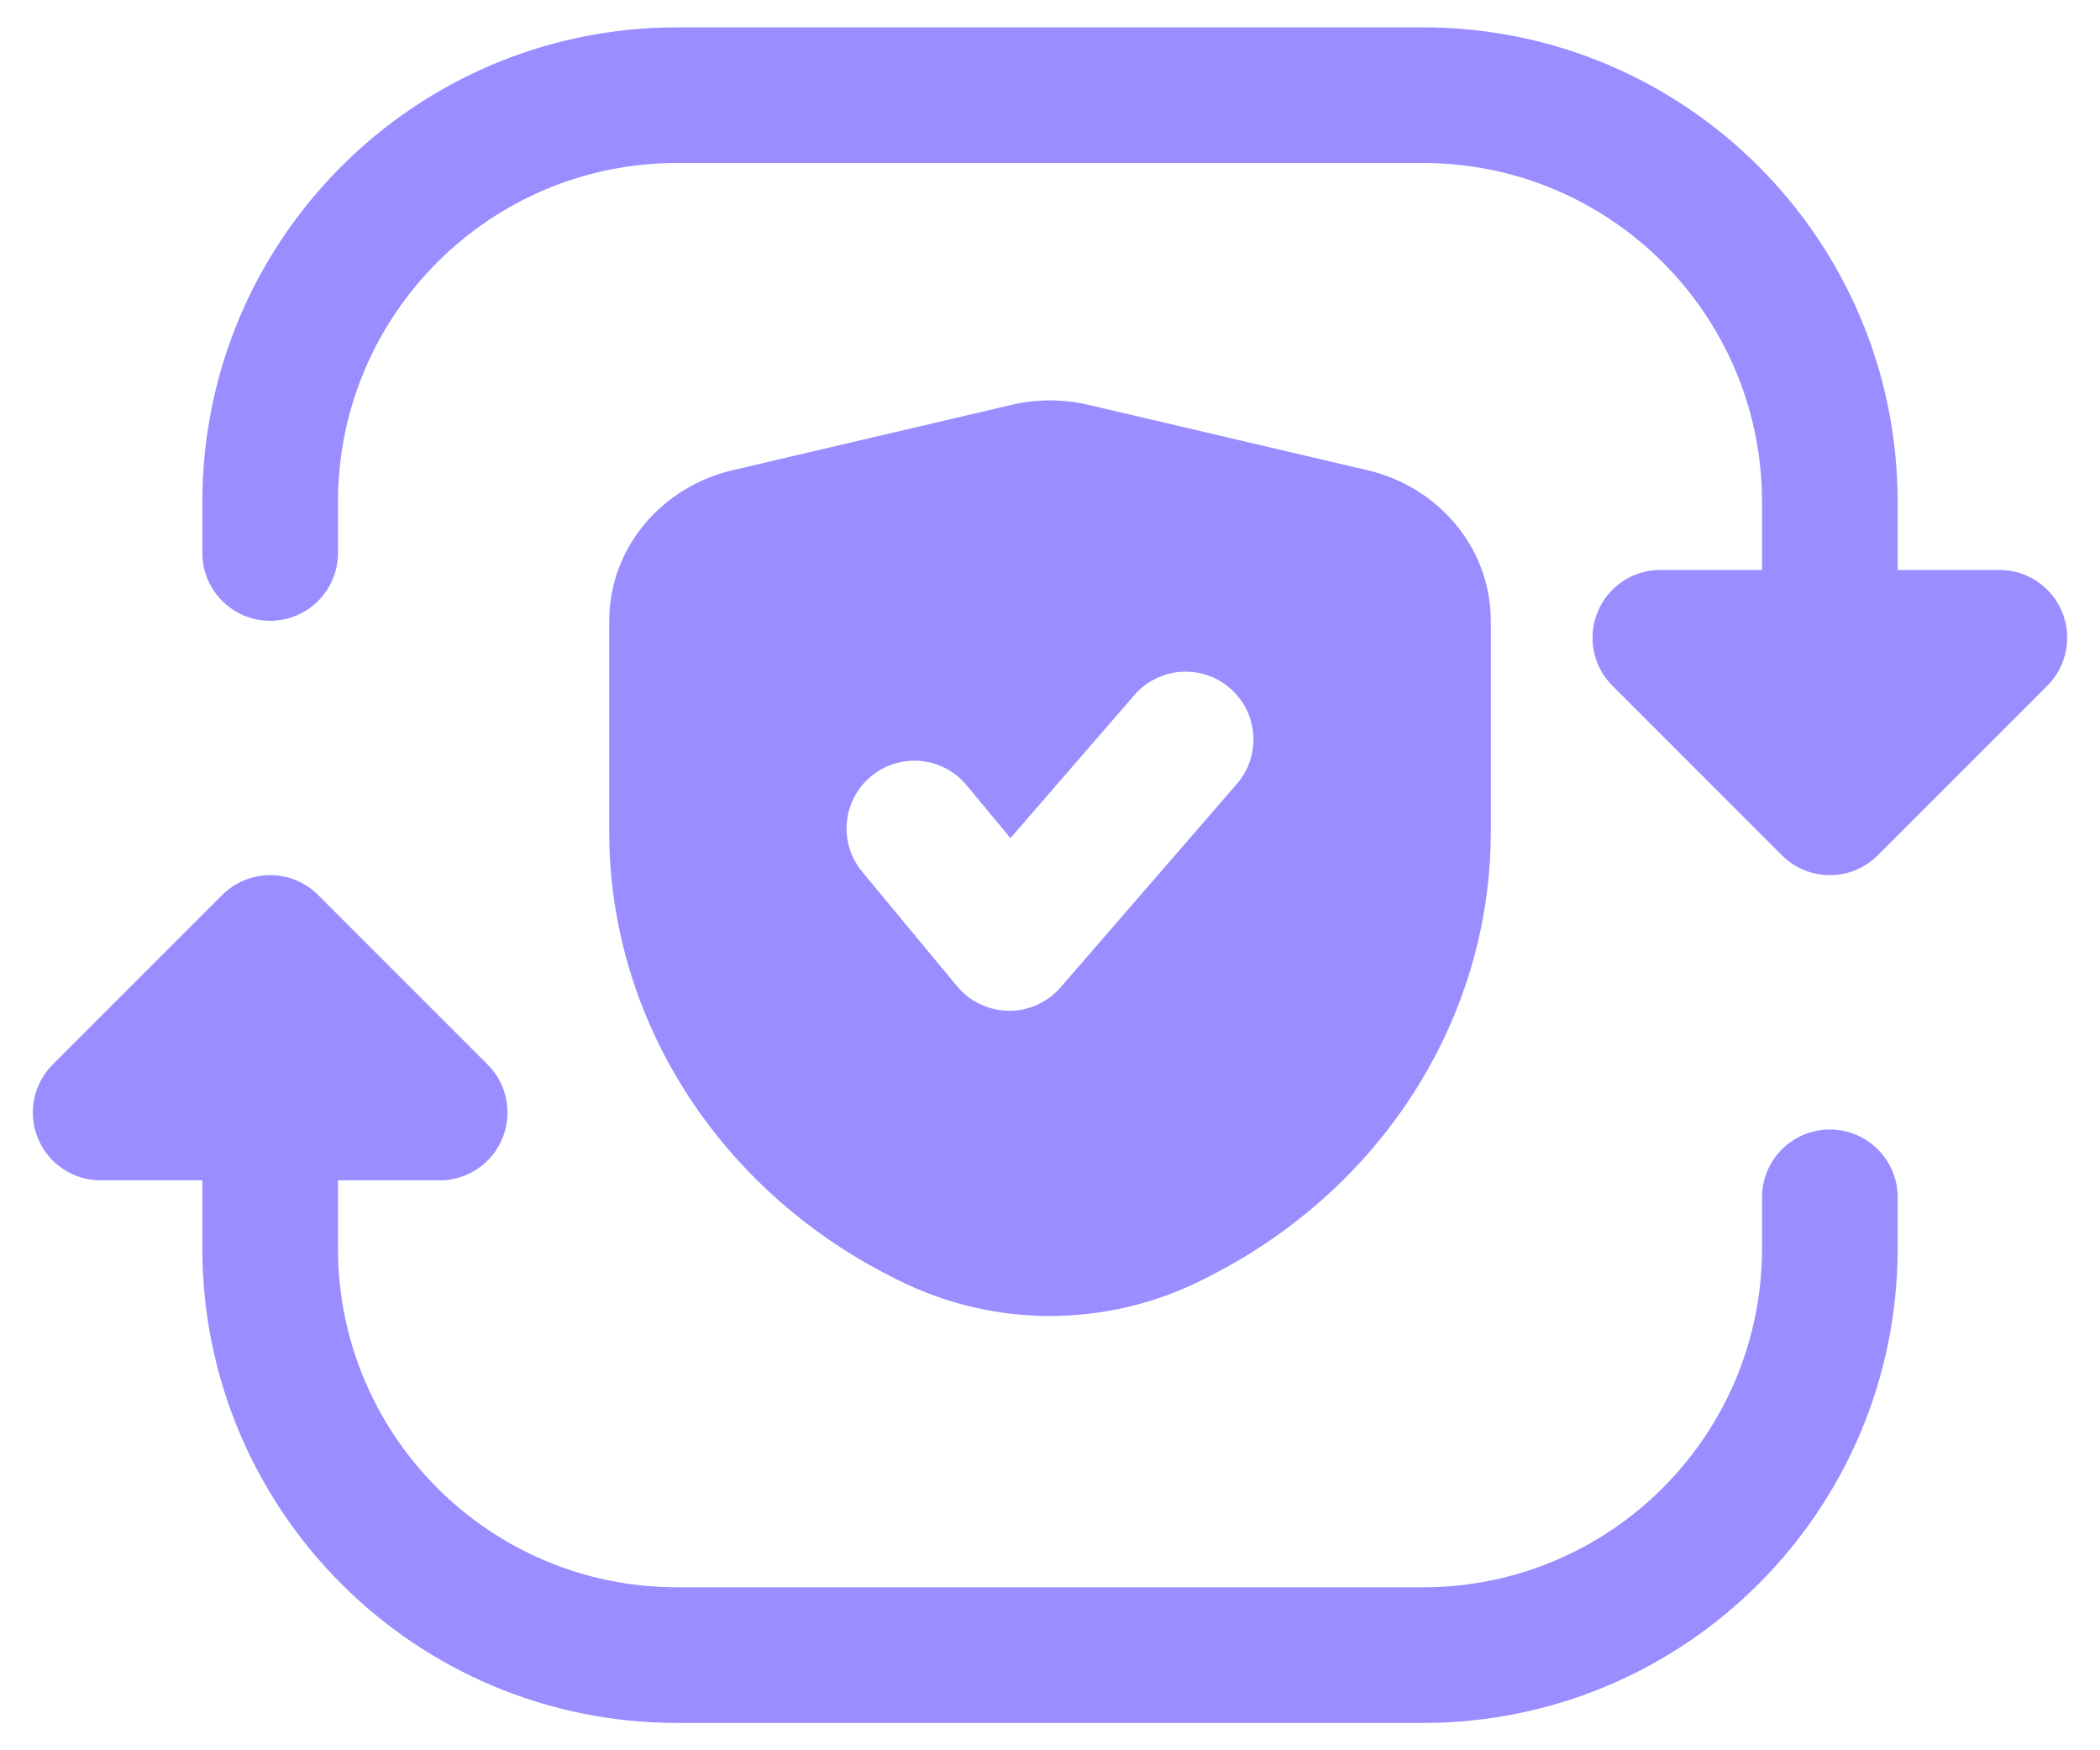 <svg width="60" height="50" viewBox="0 0 60 50" fill="none" xmlns="http://www.w3.org/2000/svg">
<path d="M19.344 0.781C11.854 0.781 5.781 6.853 5.781 14.344V15.797C5.781 16.867 6.649 17.734 7.719 17.734C8.789 17.734 9.656 16.867 9.656 15.797V14.344C9.656 8.994 13.993 4.656 19.344 4.656H40.656C46.007 4.656 50.344 8.994 50.344 14.344V16.281H47.438C46.654 16.281 45.947 16.753 45.648 17.477C45.348 18.201 45.513 19.035 46.068 19.589L50.911 24.433C51.668 25.189 52.895 25.189 53.651 24.433L58.495 19.589C59.049 19.035 59.215 18.201 58.915 17.477C58.615 16.753 57.909 16.281 57.125 16.281H54.219V14.344C54.219 6.853 48.147 0.781 40.656 0.781H19.344Z" fill="#9A8DFF"/>
<path d="M2.875 33.719H5.781V35.656C5.781 43.147 11.854 49.219 19.344 49.219H40.656C48.147 49.219 54.219 43.147 54.219 35.656V34.203C54.219 33.133 53.351 32.266 52.281 32.266C51.211 32.266 50.344 33.133 50.344 34.203V35.656C50.344 41.007 46.007 45.344 40.656 45.344H19.344C13.993 45.344 9.656 41.007 9.656 35.656V33.719H12.563C13.346 33.719 14.053 33.247 14.353 32.523C14.652 31.799 14.487 30.965 13.933 30.411L9.089 25.567C8.332 24.811 7.105 24.811 6.349 25.567L1.505 30.411C0.951 30.965 0.785 31.799 1.085 32.523C1.385 33.247 2.091 33.719 2.875 33.719Z" fill="#9A8DFF"/>
<path fill-rule="evenodd" clip-rule="evenodd" d="M31.088 11.563C30.373 11.396 29.627 11.396 28.912 11.563L20.92 13.435C18.937 13.9 17.406 15.62 17.406 17.744V23.755C17.406 29.112 20.537 33.968 25.443 36.458L25.612 36.544C28.37 37.944 31.63 37.944 34.388 36.544L34.557 36.458C39.463 33.968 42.594 29.112 42.594 23.755V17.744C42.594 15.62 41.063 13.9 39.08 13.435L31.088 11.563ZM35.144 19.661C35.953 20.362 36.04 21.585 35.339 22.394L30.302 28.206C29.929 28.637 29.386 28.881 28.817 28.875C28.247 28.869 27.71 28.613 27.346 28.175L24.634 24.905C23.951 24.081 24.064 22.86 24.888 22.177C25.711 21.494 26.933 21.607 27.616 22.431L28.87 23.942L32.411 19.856C33.112 19.047 34.335 18.96 35.144 19.661Z" fill="#9A8DFF"/>
</svg>
